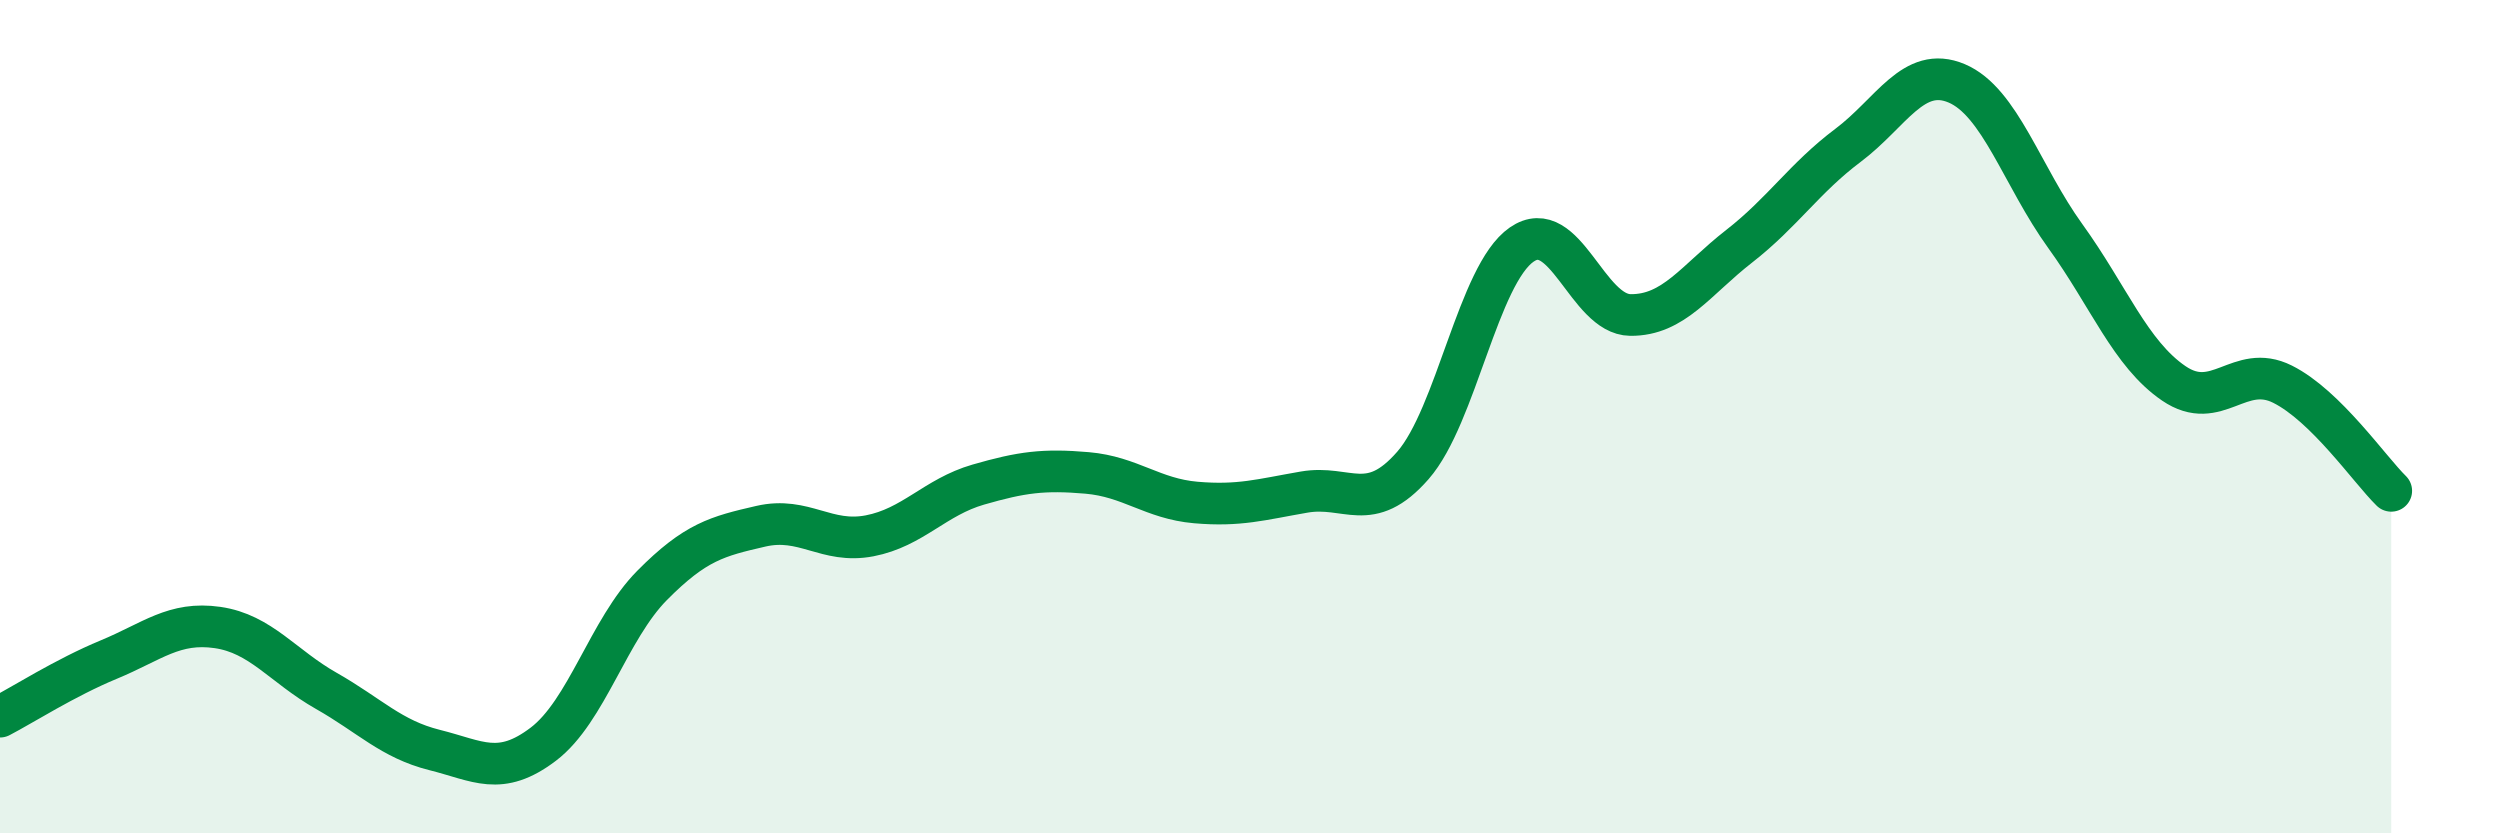 
    <svg width="60" height="20" viewBox="0 0 60 20" xmlns="http://www.w3.org/2000/svg">
      <path
        d="M 0,17.2 C 0.52,16.93 1.57,16.26 2.61,15.83 C 3.65,15.4 4.18,14.91 5.22,15.06 C 6.26,15.21 6.79,15.99 7.83,16.58 C 8.87,17.17 9.39,17.74 10.43,18 C 11.47,18.26 12,18.65 13.04,17.86 C 14.08,17.07 14.61,15.1 15.65,14.05 C 16.69,13 17.22,12.87 18.26,12.63 C 19.3,12.39 19.83,13.06 20.87,12.86 C 21.91,12.66 22.44,11.93 23.48,11.63 C 24.52,11.33 25.05,11.26 26.09,11.35 C 27.13,11.44 27.66,11.97 28.7,12.06 C 29.74,12.15 30.26,11.99 31.3,11.81 C 32.34,11.63 32.87,12.36 33.91,11.17 C 34.95,9.98 35.48,6.59 36.52,5.87 C 37.56,5.15 38.09,7.55 39.13,7.56 C 40.17,7.57 40.7,6.72 41.74,5.91 C 42.78,5.1 43.31,4.27 44.35,3.49 C 45.39,2.71 45.92,1.56 46.96,2 C 48,2.44 48.53,4.23 49.57,5.67 C 50.61,7.11 51.13,8.49 52.17,9.2 C 53.21,9.91 53.74,8.7 54.78,9.22 C 55.82,9.74 56.87,11.27 57.39,11.78L57.39 20L0 20Z"
        fill="#008740"
        opacity="0.1"
        stroke-linecap="round"
        stroke-linejoin="round"
      />
      <path
        d="M 0,17.2 C 0.52,16.93 1.57,16.26 2.61,15.83 C 3.65,15.4 4.18,14.91 5.22,15.06 C 6.26,15.21 6.79,15.99 7.83,16.58 C 8.87,17.17 9.39,17.74 10.43,18 C 11.47,18.26 12,18.65 13.04,17.86 C 14.08,17.07 14.61,15.1 15.65,14.05 C 16.69,13 17.22,12.87 18.26,12.63 C 19.3,12.39 19.83,13.06 20.87,12.86 C 21.91,12.66 22.44,11.93 23.48,11.63 C 24.52,11.33 25.05,11.26 26.09,11.35 C 27.13,11.44 27.66,11.97 28.7,12.06 C 29.74,12.15 30.26,11.99 31.3,11.81 C 32.34,11.63 32.87,12.36 33.91,11.17 C 34.95,9.98 35.48,6.59 36.52,5.87 C 37.56,5.15 38.09,7.55 39.13,7.56 C 40.17,7.57 40.7,6.72 41.74,5.91 C 42.78,5.1 43.31,4.27 44.35,3.49 C 45.39,2.71 45.92,1.56 46.96,2 C 48,2.44 48.53,4.23 49.57,5.67 C 50.61,7.11 51.13,8.49 52.17,9.2 C 53.21,9.91 53.74,8.7 54.78,9.22 C 55.82,9.74 56.87,11.27 57.39,11.78"
        stroke="#008740"
        stroke-width="1"
        fill="none"
        stroke-linecap="round"
        stroke-linejoin="round"
      />
    </svg>
  